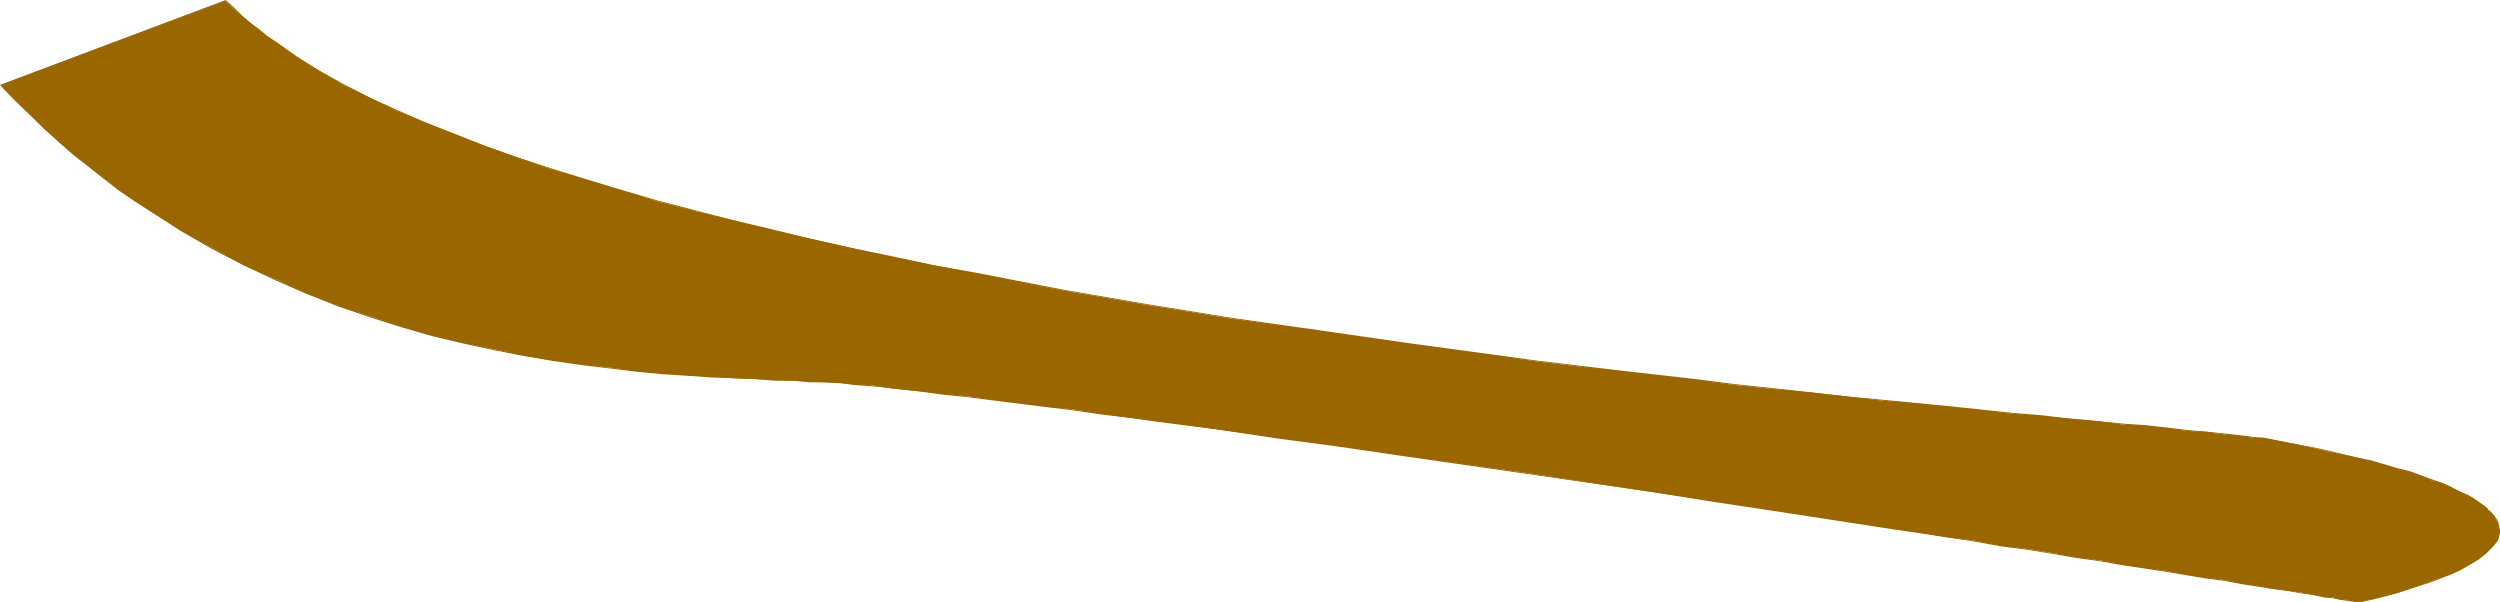 <?xml version="1.0" encoding="UTF-8" standalone="no"?>
<svg
   version="1.0"
   width="129.766mm"
   height="31.267mm"
   id="svg2"
   sodipodi:docname="Stroke 68.wmf"
   xmlns:inkscape="http://www.inkscape.org/namespaces/inkscape"
   xmlns:sodipodi="http://sodipodi.sourceforge.net/DTD/sodipodi-0.dtd"
   xmlns="http://www.w3.org/2000/svg"
   xmlns:svg="http://www.w3.org/2000/svg">
  <sodipodi:namedview
     id="namedview2"
     pagecolor="#ffffff"
     bordercolor="#000000"
     borderopacity="0.25"
     inkscape:showpageshadow="2"
     inkscape:pageopacity="0.0"
     inkscape:pagecheckerboard="0"
     inkscape:deskcolor="#d1d1d1"
     inkscape:document-units="mm" />
  <defs
     id="defs1">
    <pattern
       id="WMFhbasepattern"
       patternUnits="userSpaceOnUse"
       width="6"
       height="6"
       x="0"
       y="0" />
  </defs>
  <path
     style="fill:#996600;fill-opacity:1;fill-rule:evenodd;stroke:none"
     d="m 0.162,16.813 2.909,2.91 2.747,2.748 2.909,2.748 2.747,2.587 2.909,2.425 3.07,2.425 2.909,2.263 3.07,2.263 2.909,2.102 3.07,2.102 6.141,3.88 6.141,3.395 6.141,3.395 6.302,2.748 6.141,2.748 6.302,2.425 6.141,2.102 6.141,1.94 5.979,1.778 6.141,1.455 5.979,1.293 5.818,1.132 5.656,0.97 5.656,0.808 5.333,0.647 5.333,0.647 5.01,0.485 5.01,0.323 4.686,0.323 4.363,0.323 4.202,0.162 4.04,0.162 3.555,0.162 3.394,0.162 3.07,0.162 2.909,0.162 2.262,0.162 4.202,0.323 4.363,0.647 4.686,0.485 4.525,0.485 4.848,0.485 5.01,0.647 5.171,0.647 5.171,0.647 5.333,0.647 5.494,0.808 5.494,0.808 5.656,0.647 11.474,1.617 11.797,1.617 12.12,1.617 12.12,1.778 24.725,3.557 24.563,3.718 12.12,1.778 11.797,1.778 11.797,1.778 11.312,1.778 5.494,0.808 5.333,0.97 5.333,0.647 5.333,0.97 5.01,0.647 5.01,0.808 4.686,0.808 4.686,0.647 4.525,0.808 4.363,0.647 4.202,0.647 3.878,0.647 3.878,0.647 3.717,0.485 3.394,0.647 3.232,0.485 2.909,0.485 2.747,0.485 2.586,0.323 2.424,0.485 2.101,0.323 1.778,0.162 1.454,0.323 1.293,0.162 1.131,0.162 0.646,0.162 0.485,0.162 h 0.162 v 0 l 0.162,-0.162 h 0.323 0.323 l 0.808,-0.323 1.293,-0.162 1.454,-0.485 1.616,-0.323 1.778,-0.485 1.939,-0.647 4.202,-1.455 4.04,-1.617 1.939,-0.808 1.778,-0.97 1.616,-0.97 1.454,-1.132 1.131,-1.132 0.97,-1.132 0.323,-0.647 0.162,-0.647 0.162,-0.485 v -0.647 l -0.162,-0.647 -0.162,-0.647 -0.323,-0.647 -0.323,-0.808 -0.646,-0.647 -0.646,-0.647 -0.808,-0.647 -0.97,-0.808 -1.131,-0.647 -1.293,-0.647 -1.454,-0.808 -1.454,-0.647 -1.939,-0.808 -1.939,-0.647 -2.101,-0.808 -2.262,-0.808 -2.424,-0.647 -2.747,-0.808 -2.909,-0.808 -3.07,-0.808 -3.232,-0.647 -3.555,-0.808 -3.717,-0.808 -4.04,-0.808 -0.646,-0.162 h -0.646 l -0.808,-0.162 -0.97,-0.162 -0.97,-0.162 h -1.131 l -1.293,-0.162 -1.293,-0.162 -1.454,-0.162 -1.454,-0.162 -1.616,-0.162 -1.616,-0.323 -3.717,-0.162 -4.04,-0.485 -4.363,-0.485 -4.686,-0.323 -4.848,-0.647 -5.333,-0.485 -5.494,-0.485 -5.818,-0.485 -6.141,-0.647 -6.141,-0.647 -6.626,-0.647 -6.787,-0.647 -6.949,-0.808 -7.11,-0.808 -7.272,-0.647 -7.595,-0.808 -7.595,-0.97 -7.757,-0.808 -7.918,-0.97 -8.08,-0.97 -8.08,-0.97 -8.242,-1.132 -16.645,-2.263 -16.806,-2.425 -17.13,-2.425 -16.968,-2.748 -16.806,-2.91 -16.645,-3.233 -8.242,-1.617 -8.242,-1.617 -7.918,-1.778 -7.918,-1.778 -7.918,-1.778 -7.595,-1.94 -7.434,-1.778 -7.434,-1.94 -7.11,-2.102 -6.949,-2.102 -6.787,-2.102 -6.464,-2.263 L 95.021,28.614 89.041,26.351 83.224,23.926 77.568,21.663 72.397,19.076 67.387,16.651 62.701,13.903 58.338,11.316 54.298,8.568 52.358,7.275 50.581,5.82 48.965,4.365 47.349,3.072 45.733,1.617 44.278,0.162 Z"
     id="path1" />
  <path
     style="fill:#996600;fill-opacity:1;fill-rule:evenodd;stroke:none"
     d="m 0,16.651 2.909,3.072 2.909,2.748 2.747,2.748 2.909,2.587 v 0 l 2.909,2.587 2.909,2.263 3.07,2.425 2.909,2.263 3.07,2.102 3.07,1.94 5.979,3.88 6.141,3.557 6.302,3.233 6.141,2.91 6.302,2.748 6.141,2.425 6.141,2.102 6.141,1.94 6.141,1.778 v 0 l 6.141,1.455 5.979,1.293 5.818,1.132 5.656,0.97 5.656,0.808 5.333,0.647 5.333,0.647 5.01,0.485 5.01,0.323 4.686,0.323 4.363,0.162 4.202,0.162 4.04,0.323 h 3.555 l 3.394,0.323 h 3.07 l 2.909,0.162 2.262,0.323 4.202,0.323 4.363,0.485 4.686,0.485 4.525,0.647 4.848,0.485 5.01,0.647 5.171,0.647 5.171,0.647 5.333,0.647 5.494,0.808 5.494,0.647 5.656,0.808 11.474,1.455 11.797,1.778 12.12,1.617 12.12,1.778 24.725,3.557 24.563,3.557 12.12,1.94 11.797,1.778 23.109,3.557 5.494,0.808 5.333,0.808 5.333,0.808 5.333,0.97 5.01,0.647 5.01,0.808 4.686,0.808 4.686,0.647 4.525,0.808 4.363,0.647 4.202,0.647 3.878,0.647 3.878,0.647 3.717,0.485 3.394,0.647 3.232,0.485 2.909,0.485 2.747,0.323 2.586,0.485 2.424,0.323 2.101,0.485 1.778,0.162 1.454,0.323 1.293,0.162 1.131,0.162 0.646,0.162 h 0.485 0.162 0.162 v 0 h 0.323 l 0.323,-0.162 0.808,-0.162 2.747,-0.647 v 0 l 1.778,-0.485 1.778,-0.485 1.939,-0.647 4.04,-1.293 4.202,-1.617 1.778,-0.808 1.939,-1.132 1.616,-0.97 1.454,-1.132 v 0 l 1.131,-1.132 v 0 l 0.97,-1.132 0.323,-0.485 0.162,-0.647 v -0.162 l 0.162,-0.485 v -0.647 l -0.162,-0.647 v -0.162 l -0.162,-0.647 -0.323,-0.647 -0.485,-0.647 -0.485,-0.647 v 0 l -0.808,-0.647 v -0.162 l -0.808,-0.647 -0.97,-0.647 -1.131,-0.808 -1.131,-0.647 -1.616,-0.647 -1.454,-0.808 -1.778,-0.808 -1.939,-0.647 -4.363,-1.617 -2.586,-0.647 -2.747,-0.808 -2.747,-0.808 h -0.162 l -3.07,-0.647 -3.232,-0.808 -3.555,-0.808 -8.403,-1.617 -0.646,-0.162 -0.808,-0.162 -0.97,-0.162 h -0.97 l -1.131,-0.162 -1.293,-0.162 -1.293,-0.162 -1.454,-0.162 -1.454,-0.162 -1.616,-0.162 -1.616,-0.162 -3.717,-0.323 -4.04,-0.485 -4.363,-0.485 -4.686,-0.323 -4.848,-0.485 -5.333,-0.485 -5.494,-0.647 -5.818,-0.485 -6.141,-0.647 -6.141,-0.647 -6.626,-0.647 -6.787,-0.647 -6.949,-0.647 -7.11,-0.808 -7.272,-0.808 -7.595,-0.808 -7.595,-0.97 -15.675,-1.778 -8.08,-0.97 -8.08,-0.97 -8.242,-1.132 -16.645,-2.263 -16.806,-2.425 -17.13,-2.425 -16.968,-2.748 -16.806,-2.91 -16.645,-3.233 -8.242,-1.455 -8.242,-1.778 -7.918,-1.617 -7.918,-1.778 -7.918,-1.94 -7.595,-1.778 -7.434,-1.94 v 0 l -7.434,-1.94 -7.11,-2.102 -6.949,-2.102 -6.787,-2.102 -6.464,-2.102 L 95.182,28.614 89.041,26.189 83.224,23.926 77.73,21.501 72.397,19.076 67.387,16.49 62.701,13.903 58.338,11.155 54.459,8.406 52.52,7.113 50.742,5.658 48.965,4.365 v 0 L 47.349,2.91 45.894,1.455 44.278,0 0,16.651 0.323,16.975 44.44,0.162 h -0.162 l 1.454,1.455 1.454,1.455 1.616,1.455 v 0 l 1.778,1.455 1.778,1.455 1.939,1.293 4.04,2.748 4.363,2.587 4.686,2.587 4.848,2.587 5.333,2.425 5.494,2.425 5.818,2.425 6.141,2.263 6.302,2.263 6.626,2.102 6.626,2.263 6.949,2.102 7.272,1.94 7.272,1.94 h 0.162 l 7.434,1.94 7.595,1.94 7.918,1.778 7.918,1.778 7.918,1.778 8.242,1.617 8.242,1.617 16.645,3.072 16.806,2.91 16.968,2.748 17.13,2.587 16.806,2.425 16.645,2.263 8.242,0.97 8.08,0.97 8.08,1.132 15.675,1.778 7.595,0.808 7.595,0.808 7.272,0.808 7.11,0.808 6.949,0.647 6.787,0.808 6.626,0.647 6.141,0.647 6.141,0.485 5.818,0.647 5.494,0.485 5.333,0.485 4.848,0.485 4.686,0.485 4.363,0.485 4.04,0.323 3.717,0.323 1.616,0.162 1.616,0.162 1.454,0.323 h 1.454 l 1.293,0.323 h 1.293 l 1.131,0.162 0.97,0.162 0.97,0.162 h 0.808 l 0.646,0.162 8.403,1.617 3.555,0.808 3.232,0.808 3.07,0.808 v 0 l 2.747,0.808 2.747,0.647 2.586,0.808 4.363,1.455 1.939,0.808 1.778,0.808 1.616,0.647 1.454,0.647 1.131,0.808 1.293,0.647 0.808,0.808 0.97,0.647 v -0.162 l 0.646,0.808 h -0.162 l 0.646,0.647 0.485,0.647 0.162,0.647 0.323,0.647 v 0 0.647 0.647 l -0.162,0.485 v 0 l -0.162,0.647 -0.323,0.485 -0.97,1.132 h 0.162 l -1.131,1.132 v 0 l -1.454,1.132 -1.616,0.97 -1.778,0.97 -1.939,0.808 -4.04,1.778 -4.202,1.293 -1.939,0.647 -1.778,0.485 -1.616,0.323 v 0 l -2.747,0.808 -0.808,0.162 h -0.323 l -0.323,0.162 h -0.162 v 0 h -0.162 l -0.485,-0.162 -0.646,-0.162 h -1.131 l -1.293,-0.323 -1.454,-0.162 -1.778,-0.323 -2.101,-0.323 -2.424,-0.323 -2.586,-0.485 -2.747,-0.485 -2.909,-0.485 -3.232,-0.485 -3.394,-0.485 -3.717,-0.647 -3.878,-0.647 -3.878,-0.485 -4.202,-0.808 -4.363,-0.647 -4.525,-0.647 -4.686,-0.808 -4.686,-0.647 -5.01,-0.808 -5.01,-0.808 -5.333,-0.808 -5.333,-0.808 -5.333,-0.97 -5.494,-0.808 -23.109,-3.557 -11.797,-1.778 -12.12,-1.778 -24.563,-3.557 -24.725,-3.718 -12.12,-1.778 -12.12,-1.617 -11.797,-1.617 -11.474,-1.617 -5.656,-0.647 -5.494,-0.808 -5.494,-0.647 -5.333,-0.808 -5.171,-0.647 -5.171,-0.647 -5.01,-0.485 -4.848,-0.647 -4.525,-0.485 -4.686,-0.485 -4.363,-0.485 -4.202,-0.485 -2.262,-0.162 -2.909,-0.162 -3.07,-0.162 -3.394,-0.162 -3.555,-0.162 -4.04,-0.162 -4.202,-0.162 -4.363,-0.323 -4.686,-0.323 -5.01,-0.323 -5.01,-0.485 -5.333,-0.485 -5.333,-0.808 -5.656,-0.808 -5.656,-0.97 -5.818,-0.97 -5.979,-1.455 -6.141,-1.455 h 0.162 L 78.861,63.857 72.72,62.078 66.579,59.815 60.277,57.39 54.136,54.803 47.995,51.894 41.693,48.66 35.552,45.104 29.411,41.224 26.502,39.122 23.432,37.021 20.362,34.757 17.453,32.494 14.544,30.069 11.635,27.644 v 0 L 8.726,25.058 5.818,22.309 3.07,19.561 0.323,16.651 v 0.323 z"
     id="path2" />
</svg>

